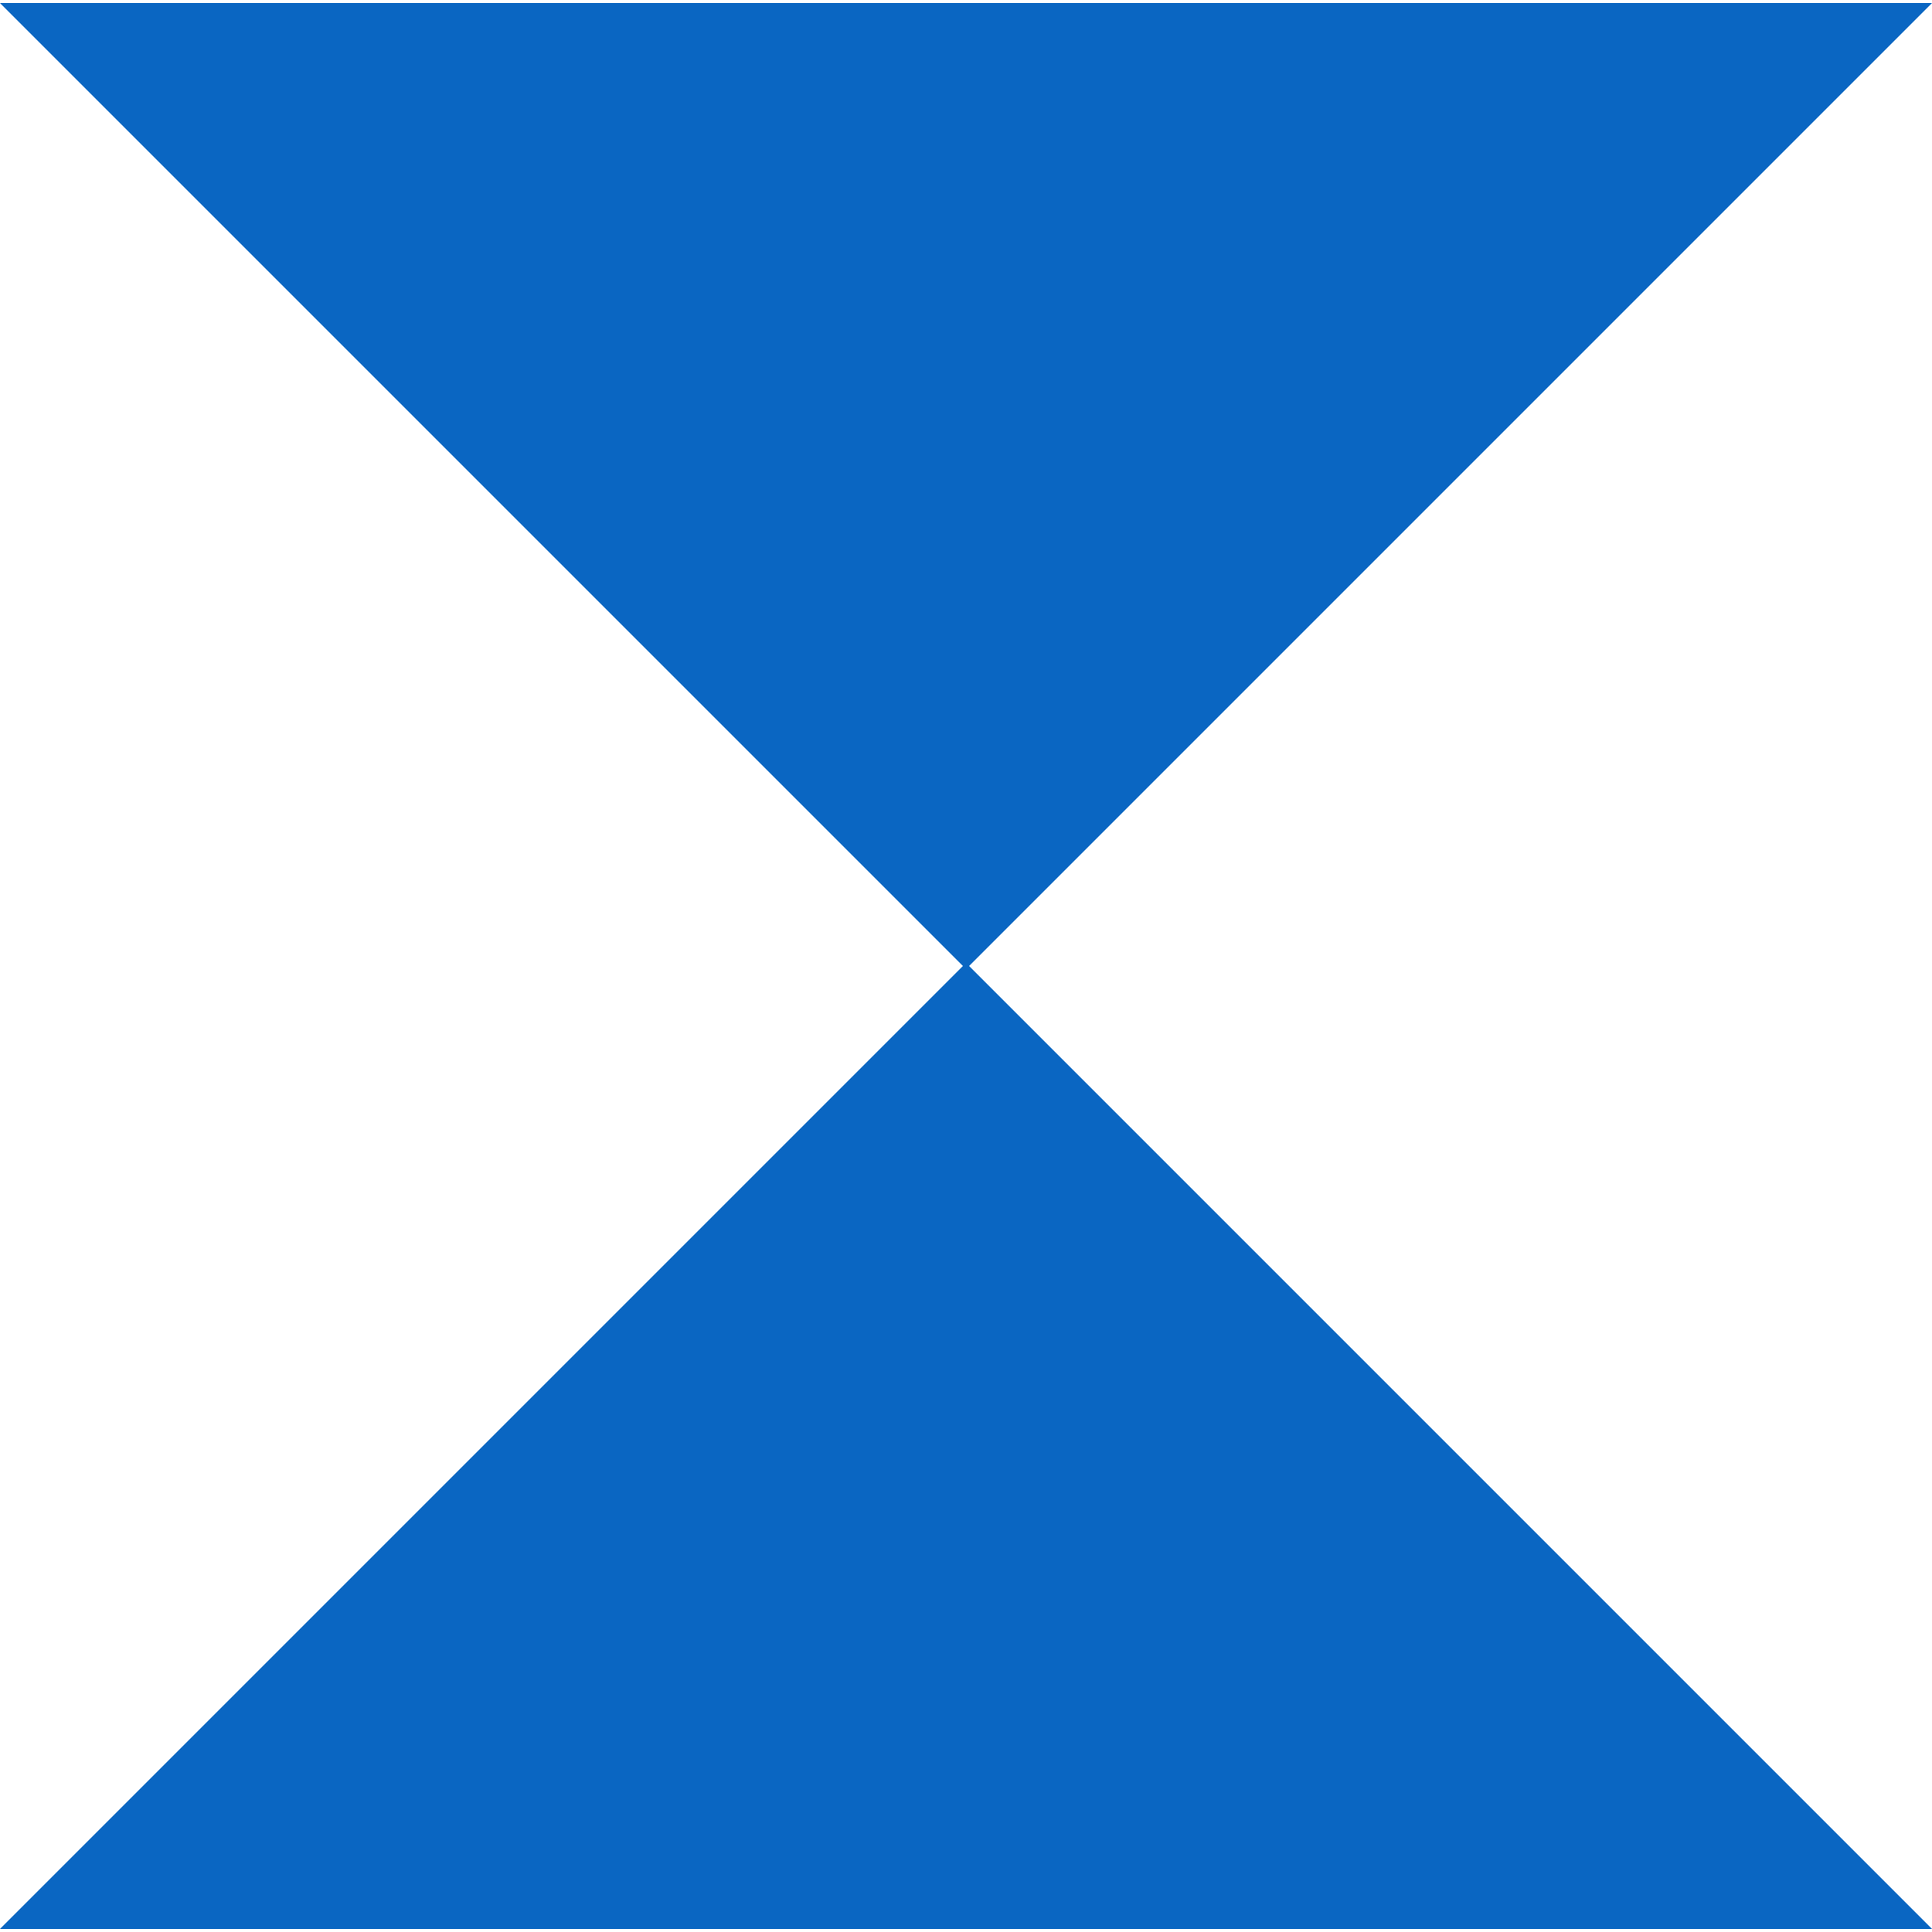 <svg xmlns="http://www.w3.org/2000/svg" xmlns:xlink="http://www.w3.org/1999/xlink" id="Layer_2" x="0px" y="0px" viewBox="0 0 500 500" overflow="visible" xml:space="preserve"><g>	<polygon fill="#0A66C2" points="0,0.8 250,250.8 500,0.8  "></polygon>	<polygon fill="#0A66C2" points="0,499.2 250,249.2 500,499.2  "></polygon></g></svg>